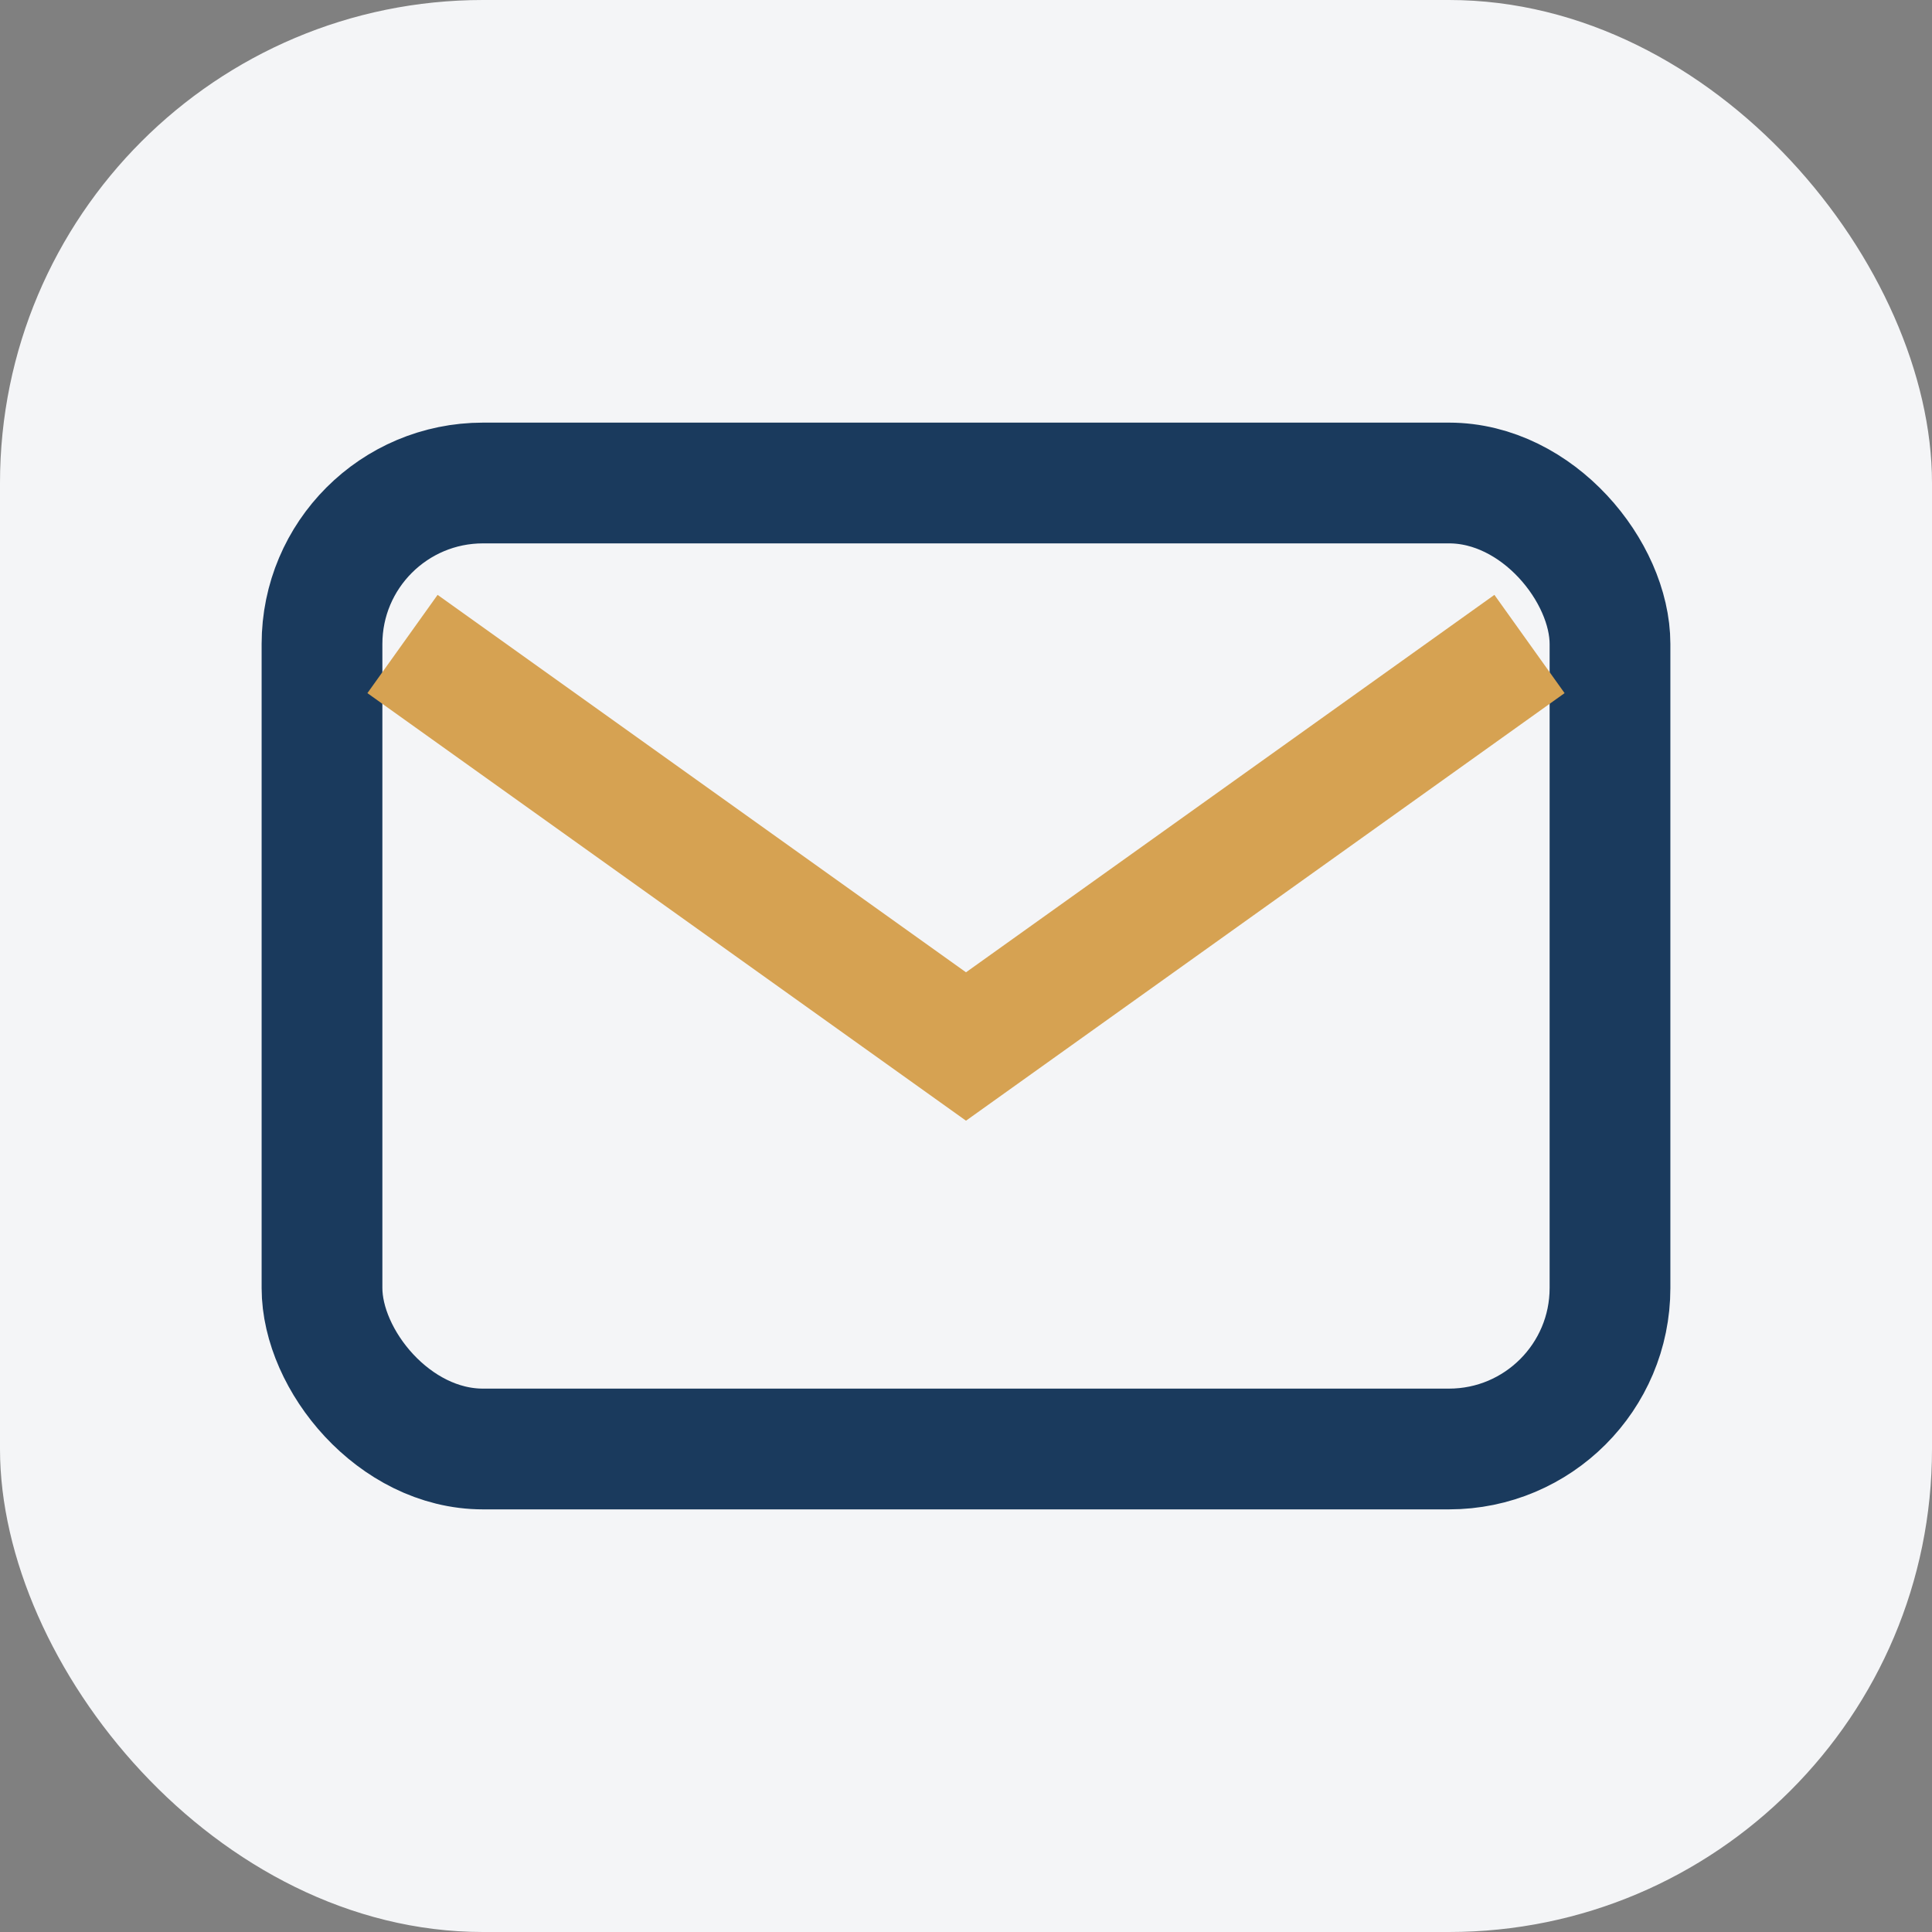 <?xml version="1.0" encoding="UTF-8"?>
<svg xmlns="http://www.w3.org/2000/svg" width="24" height="24" viewBox="0 0 24 24"><rect x="0" y="0" width="24" height="24" fill="#808080" stroke="none"/><rect width="24" height="24" rx="6" fill="#F4F5F7"/><rect x="4" y="6" width="16" height="12" rx="2" fill="none" stroke="#1A3A5D" stroke-width="1.5"/><path d="M5 8l7 5 7-5" fill="none" stroke="#D6A252" stroke-width="1.5"/></svg>